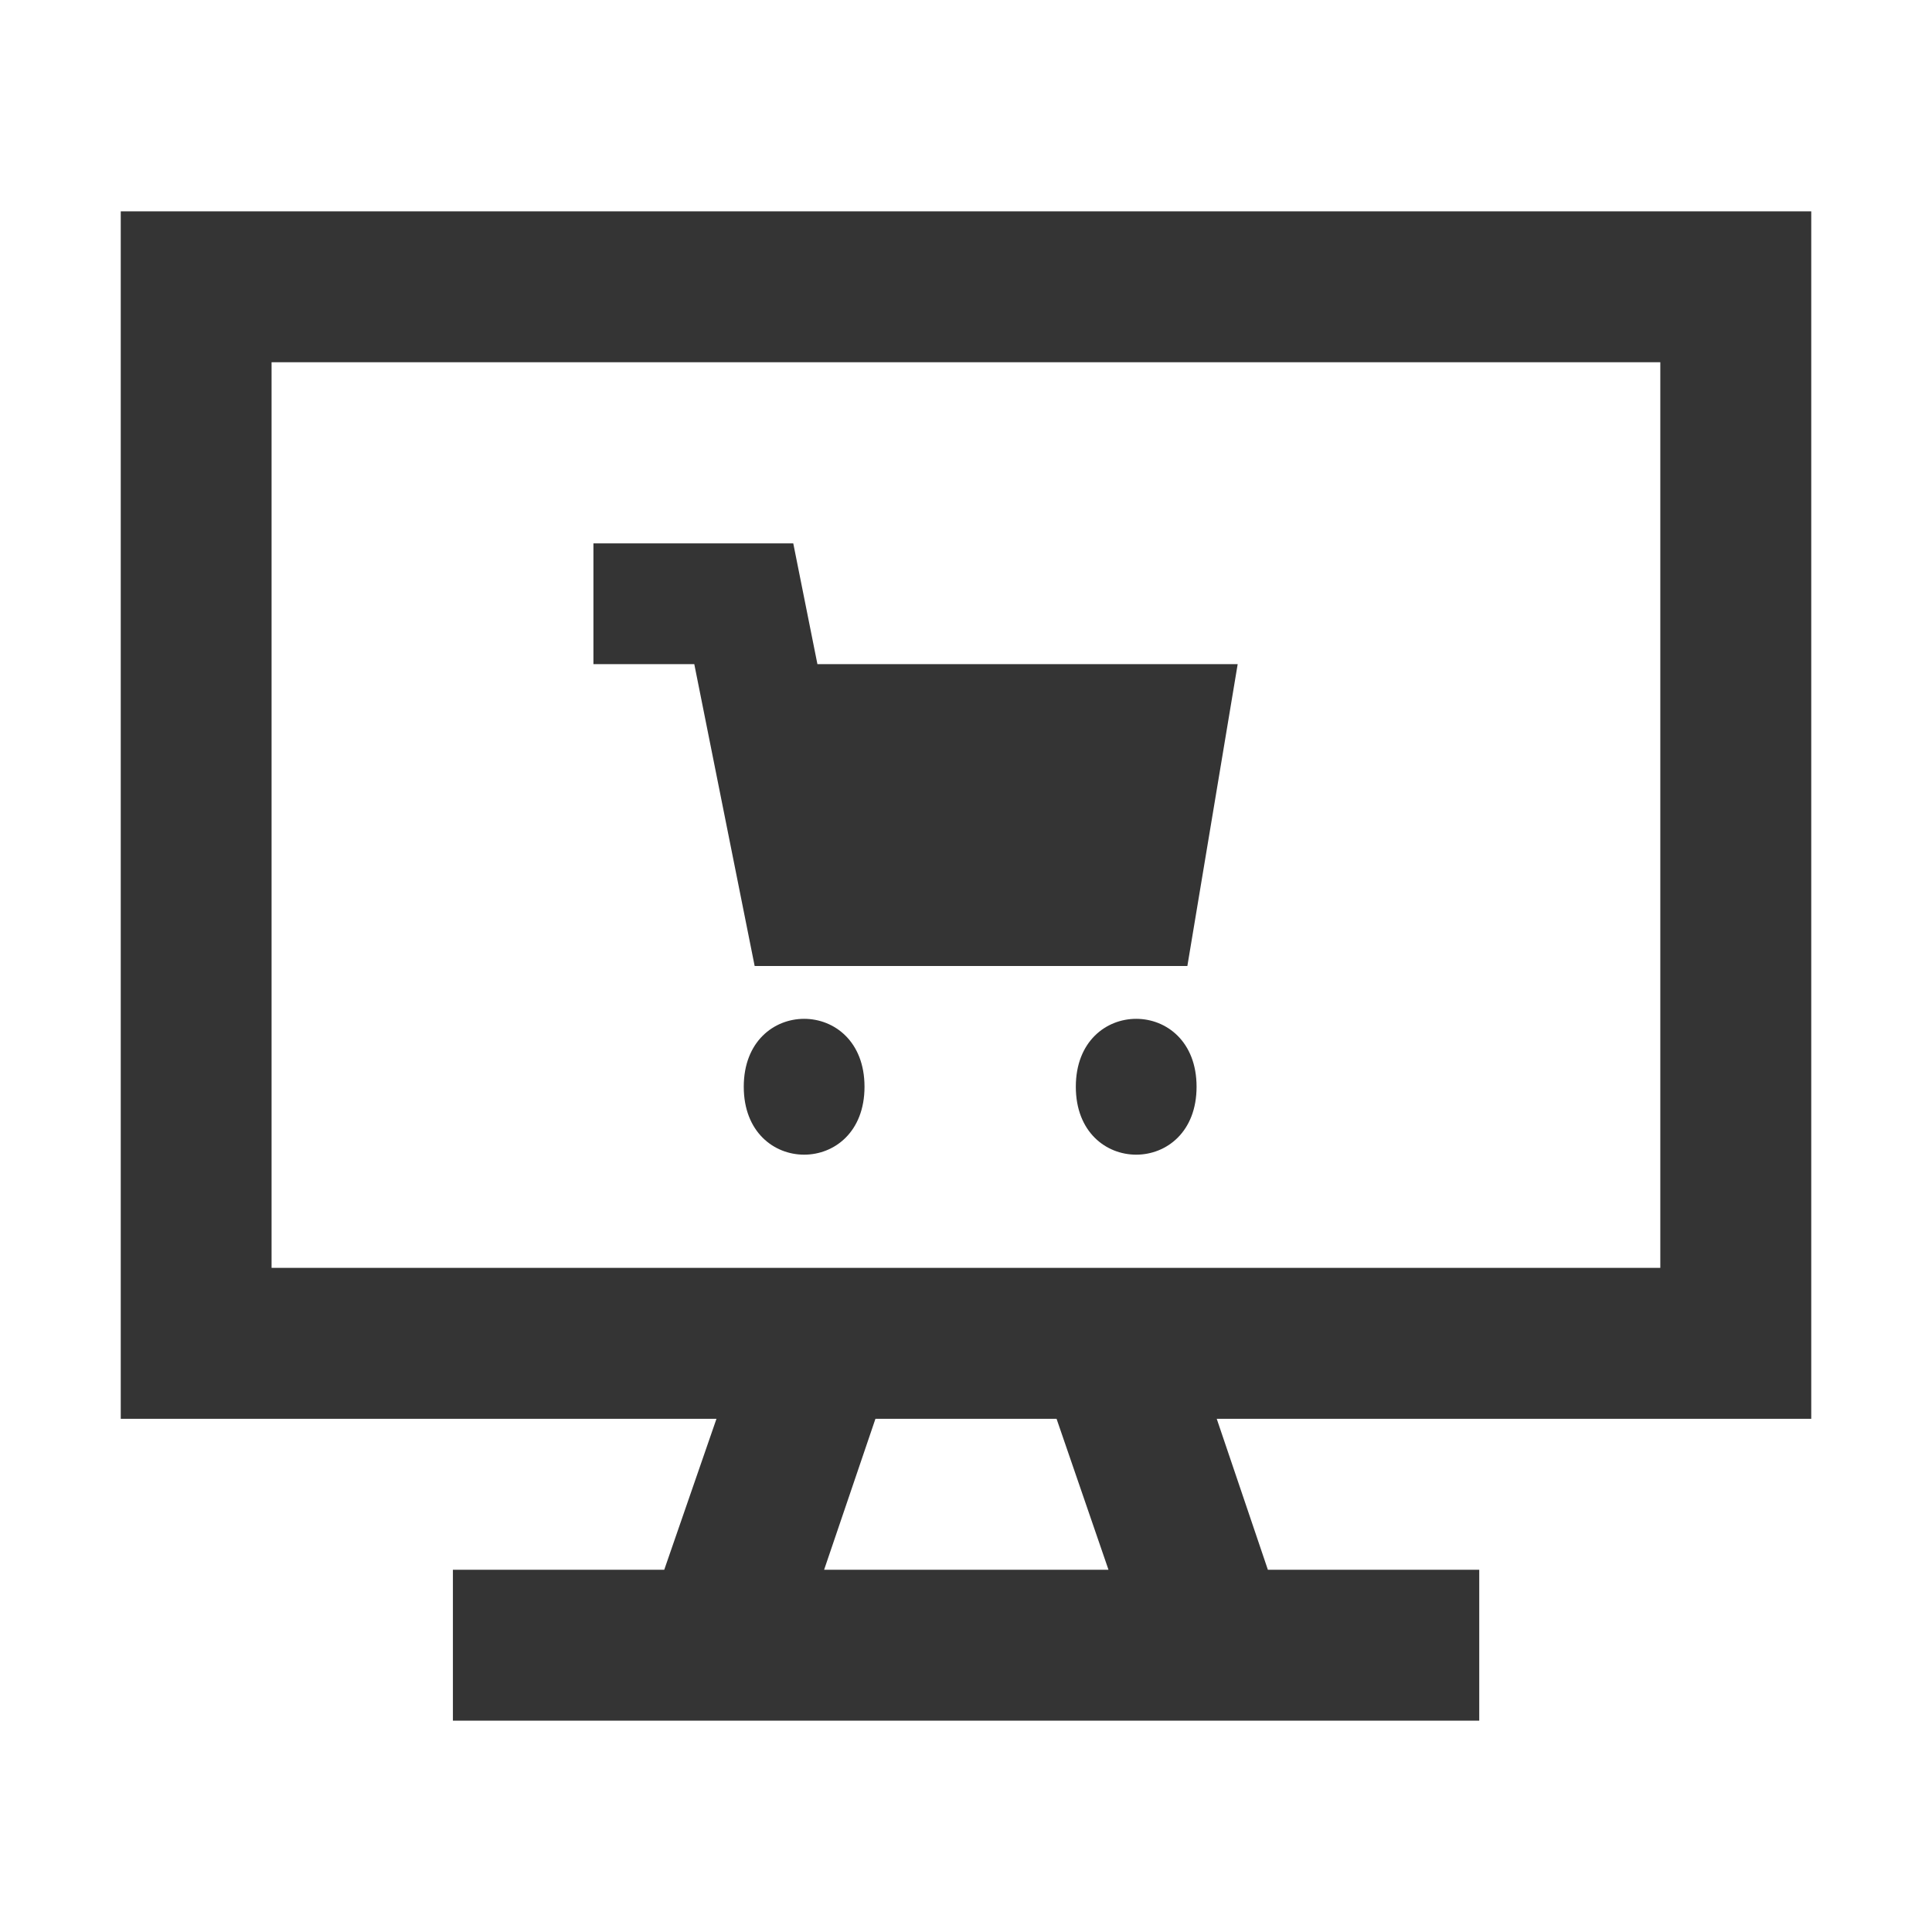 <?xml version="1.0" encoding="UTF-8" standalone="no"?>
<svg xmlns="http://www.w3.org/2000/svg" viewBox="0 0 64 64">
  <defs>
    <style>.cls-1{fill:none;}.cls-2{fill:#343434;}</style>
  </defs>
  <g id="Laag_2">
    <g id="_64px_boxes">
      <rect class="cls-1" height="64" width="64"/>
    </g>
  </g>
  <g id="Laag_1">
    <g>
      <g id="Production">
        <path class="cls-2" d="M24.638,36c0,3,4,3,4,0s-4-3-4,0Zm.36-4h14.335l1.667-10h-13.922l-.8-4h-6.62v4h3.341l2,10Zm10.64,4c0,3,4,3,4,0s-4-3-4,0Z"/>
      </g>
      <g id="IconBox_Icons_desktop-screen">
        <path class="cls-2" d="M60,7H4V47H23.734l-1.73,5h-7.001v5H49.002v-5h-7.002l-1.694-5h19.694V7ZM27.3,52l1.7-5h6l1.72,5h-9.42Zm27.7-10H8.996V12H55v30Z" id="Shape"/>
      </g>
    </g>
  </g>
</svg>
